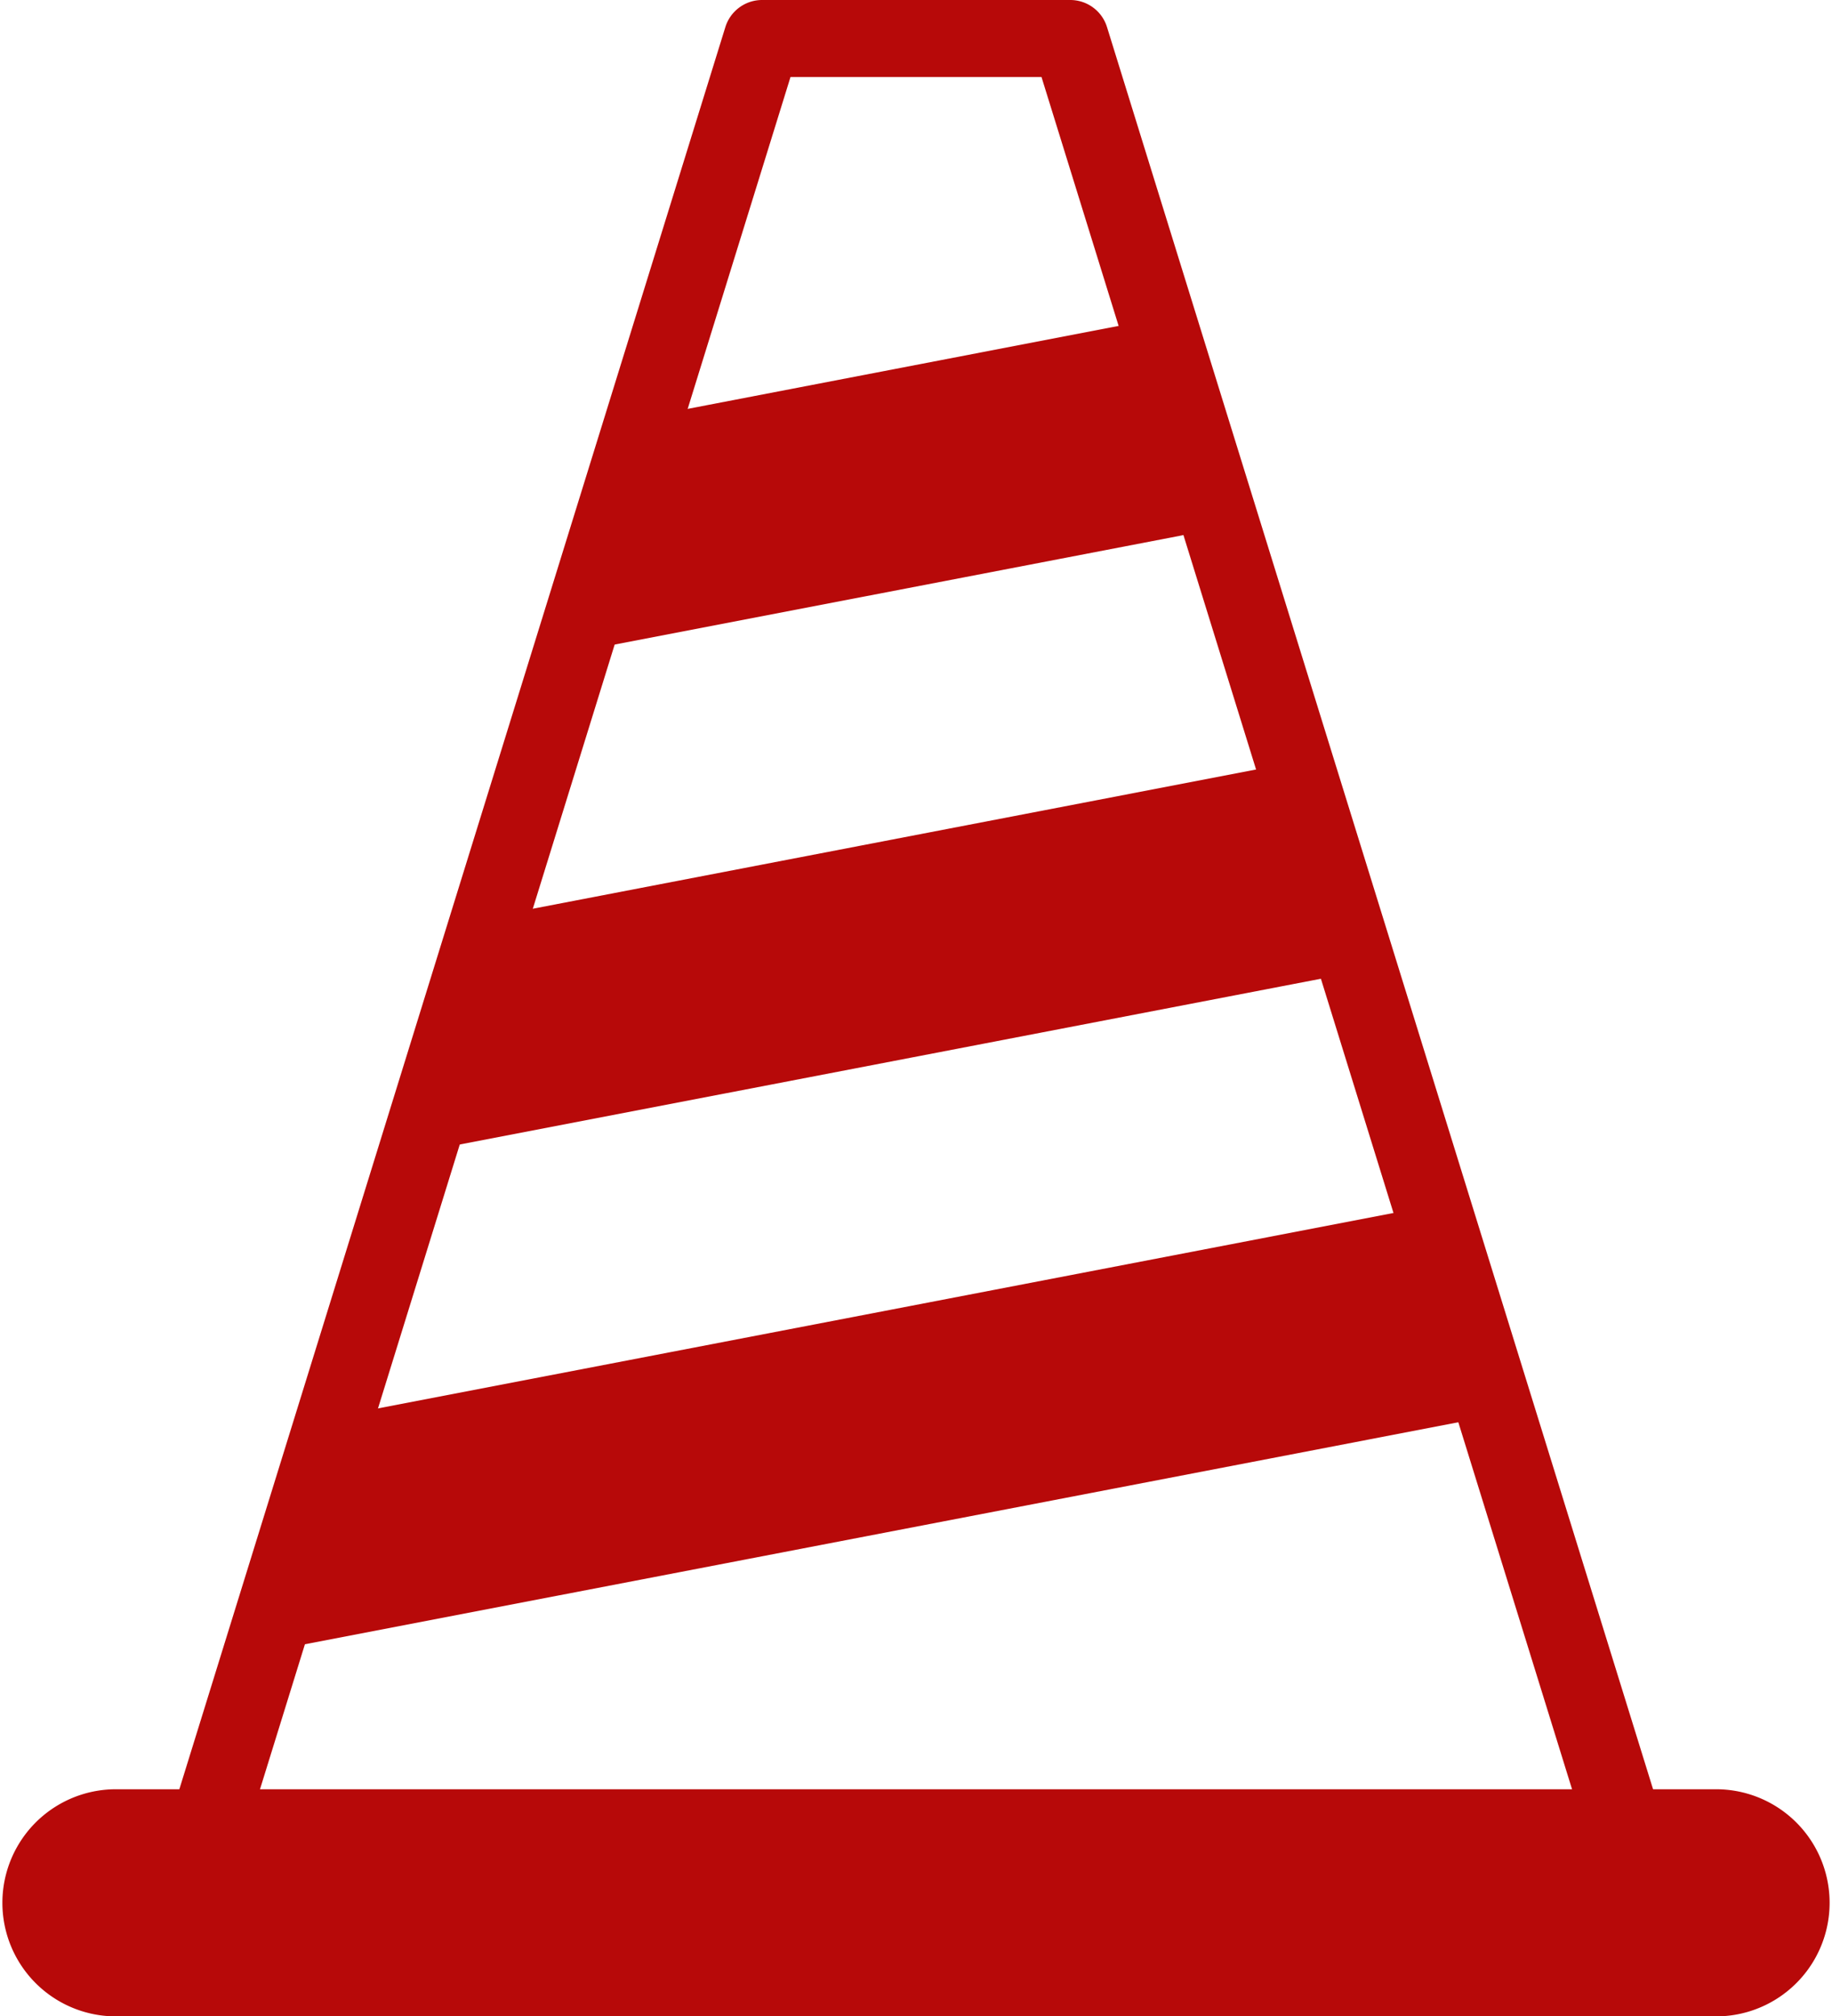 <svg xmlns="http://www.w3.org/2000/svg" width="34.763" height="38.245" viewBox="0 0 34.763 38.245">
  <g id="グループ_4409" data-name="グループ 4409" transform="translate(-2264.597 -718.663)">
    <path id="パス_6678" data-name="パス 6678" d="M2294.713,756.908h-22.2a2.963,2.963,0,0,1-2.4-1.245,3.421,3.421,0,0,1-.486-3.042l10.367-33.444a.73.73,0,0,1,.7-.514h5.842a.73.73,0,0,1,.7.514l10.369,33.448a3.417,3.417,0,0,1-.488,3.037A2.96,2.96,0,0,1,2294.713,756.908Zm-13.483-36.784-10.208,32.934a1.95,1.95,0,0,0,.271,1.74,1.493,1.493,0,0,0,1.219.649h22.2a1.493,1.493,0,0,0,1.219-.649,1.948,1.948,0,0,0,.272-1.736l-10.21-32.938Z" transform="translate(-1.633 0)" fill="#b70909"/>
    <g id="グループ_4207" data-name="グループ 4207" transform="translate(2264.597 752.601)">
      <rect id="長方形_3229" data-name="長方形 3229" width="33.302" height="2.846" rx="1.423" transform="translate(0.731 0.731)" fill="#b70909"/>
      <path id="パス_6679" data-name="パス 6679" d="M2297.208,774.042H2266.75a2.154,2.154,0,0,1,0-4.307h30.457a2.154,2.154,0,0,1,0,4.307ZM2266.75,771.2a.692.692,0,0,0,0,1.384h30.457a.692.692,0,0,0,0-1.384Z" transform="translate(-2264.597 -769.734)" fill="#b70909"/>
    </g>
    <g id="グループ_4208" data-name="グループ 4208" transform="translate(2275.111 724.754)">
      <path id="パス_6680" data-name="パス 6680" d="M2292.549,731.55l-11.03,2.122,1.051-2.92,9.475-1.823Z" transform="translate(-2280.788 -728.198)" fill="#b70909"/>
      <path id="パス_6681" data-name="パス 6681" d="M2281.15,734.033a.732.732,0,0,1-.688-.979l1.051-2.919a.732.732,0,0,1,.55-.47l9.475-1.823a.728.728,0,0,1,.856.579l.5,2.62a.73.73,0,0,1-.58.856l-11.03,2.122A.751.751,0,0,1,2281.15,734.033Zm1.6-3.011-.476,1.32,9.052-1.741-.228-1.185Z" transform="translate(-2280.419 -727.829)" fill="#b70909"/>
    </g>
    <g id="グループ_4209" data-name="グループ 4209" transform="translate(2272.109 733.121)">
      <path id="パス_6682" data-name="パス 6682" d="M2293.875,744.141,2277,747.388l1.479-3,14.891-2.865Z" transform="translate(-2276.27 -740.789)" fill="#b70909"/>
      <path id="パス_6683" data-name="パス 6683" d="M2276.632,747.749a.73.73,0,0,1-.656-1.054l1.479-3a.731.731,0,0,1,.518-.395l14.891-2.865a.73.73,0,0,1,.856.58l.5,2.62a.731.731,0,0,1-.58.856l-16.875,3.247A.745.745,0,0,1,2276.632,747.749Zm1.974-3.084-.669,1.358,14.713-2.831-.228-1.185Z" transform="translate(-2275.901 -740.42)" fill="#b70909"/>
    </g>
    <g id="グループ_4210" data-name="グループ 4210" transform="translate(2269.107 741.536)">
      <path id="パス_6684" data-name="パス 6684" d="M2294.954,756.8l-22.47,4.323,1.254-2.959,20.711-3.984Z" transform="translate(-2271.753 -753.452)" fill="#b70909"/>
      <path id="パス_6685" data-name="パス 6685" d="M2272.115,761.489a.73.73,0,0,1-.673-1.015l1.253-2.959a.73.73,0,0,1,.535-.433l20.711-3.984a.72.72,0,0,1,.548.112.735.735,0,0,1,.308.468l.5,2.621a.73.73,0,0,1-.58.856l-22.469,4.323A.7.7,0,0,1,2272.115,761.489Zm1.775-3.046-.567,1.338,20.406-3.925-.228-1.185Z" transform="translate(-2271.385 -753.083)" fill="#b70909"/>
    </g>
  </g>
</svg>
